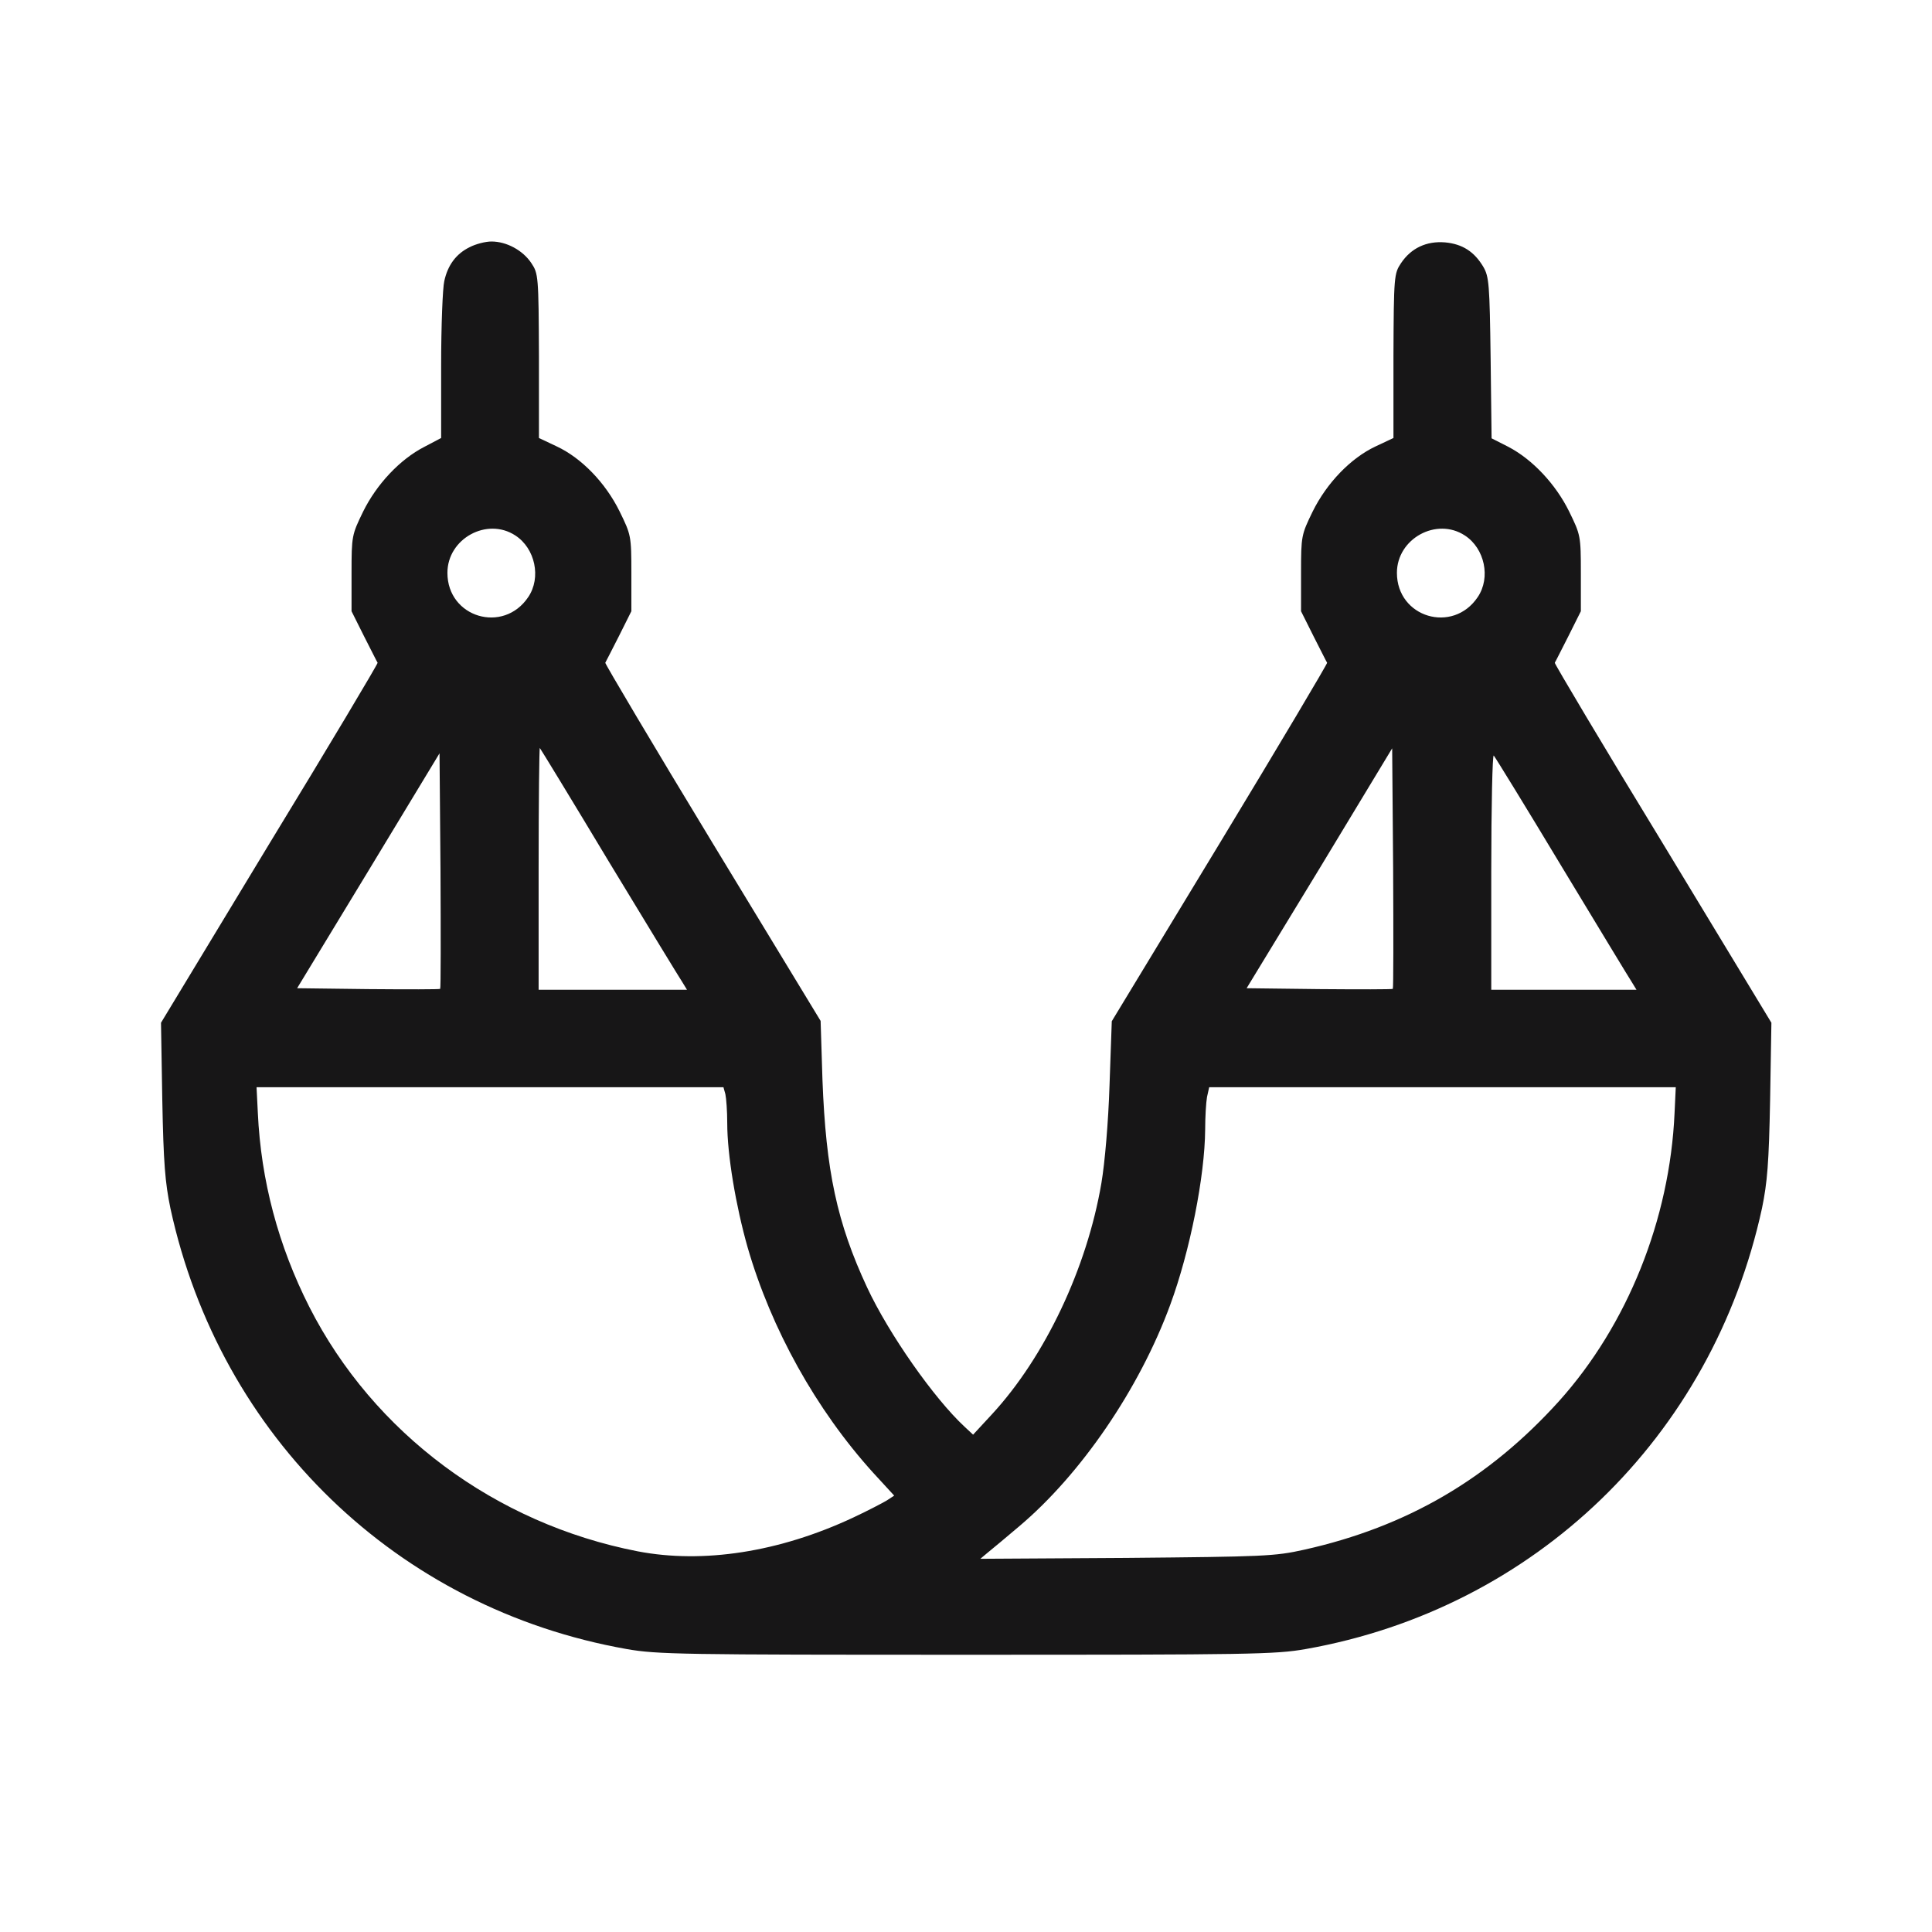 <?xml version="1.0" encoding="UTF-8"?> <svg xmlns="http://www.w3.org/2000/svg" width="24" height="24" viewBox="0 0 24 24" fill="none"><path d="M5.835 3.07C5.667 3.152 5.562 3.293 5.519 3.492C5.499 3.574 5.48 4.046 5.48 4.543V5.441L5.273 5.55C4.968 5.706 4.679 6.015 4.511 6.355C4.371 6.644 4.367 6.655 4.367 7.12V7.593L4.523 7.905C4.609 8.073 4.683 8.222 4.691 8.233C4.695 8.245 4.093 9.257 3.347 10.479L2 12.705L2.016 13.662C2.031 14.451 2.051 14.689 2.117 15.01C2.734 17.853 4.937 19.982 7.784 20.485C8.163 20.552 8.472 20.556 12.002 20.556C15.533 20.556 15.842 20.552 16.221 20.485C19.064 19.982 21.27 17.853 21.888 15.01C21.954 14.689 21.974 14.451 21.989 13.662L22.005 12.705L20.657 10.479C19.911 9.257 19.31 8.245 19.314 8.233C19.322 8.222 19.396 8.073 19.482 7.905L19.638 7.593V7.12C19.638 6.655 19.634 6.644 19.493 6.355C19.326 6.015 19.036 5.706 18.736 5.55L18.529 5.445L18.517 4.445C18.505 3.531 18.497 3.437 18.427 3.316C18.314 3.125 18.166 3.031 17.951 3.011C17.72 2.992 17.529 3.082 17.404 3.269C17.318 3.398 17.314 3.429 17.31 4.421V5.441L17.087 5.546C16.779 5.691 16.482 5.999 16.306 6.355C16.166 6.644 16.162 6.655 16.162 7.12V7.593L16.318 7.905C16.404 8.073 16.478 8.222 16.486 8.233C16.49 8.245 15.892 9.253 15.154 10.471L13.811 12.686L13.783 13.479C13.768 13.943 13.725 14.443 13.682 14.697C13.502 15.756 12.979 16.857 12.323 17.568L12.088 17.822L11.983 17.724C11.604 17.373 11.042 16.572 10.772 15.994C10.397 15.189 10.26 14.545 10.217 13.416L10.194 12.682L8.851 10.471C8.112 9.253 7.515 8.245 7.519 8.233C7.526 8.222 7.601 8.073 7.687 7.905L7.843 7.593V7.12C7.843 6.655 7.839 6.644 7.698 6.355C7.523 5.999 7.226 5.691 6.917 5.546L6.695 5.441V4.421C6.691 3.429 6.687 3.398 6.601 3.269C6.495 3.109 6.292 3 6.105 3C6.031 3 5.91 3.031 5.835 3.07ZM6.402 6.652C6.648 6.812 6.726 7.175 6.562 7.417C6.253 7.878 5.558 7.671 5.558 7.116C5.558 6.691 6.05 6.421 6.402 6.652ZM18.197 6.652C18.443 6.812 18.521 7.175 18.357 7.417C18.048 7.878 17.353 7.671 17.353 7.116C17.353 6.691 17.845 6.421 18.197 6.652ZM7.569 10.713C8.038 11.487 8.448 12.159 8.479 12.205L8.534 12.295H7.612H6.691V10.784C6.691 9.956 6.699 9.284 6.706 9.292C6.714 9.3 7.105 9.94 7.569 10.713ZM17.302 12.284C17.294 12.291 16.881 12.291 16.388 12.287L15.486 12.276L16.392 10.788L17.294 9.296L17.306 10.784C17.31 11.6 17.31 12.276 17.302 12.284ZM5.468 12.284C5.46 12.291 5.058 12.291 4.574 12.287L3.691 12.276L4.578 10.815L5.46 9.358L5.472 10.811C5.476 11.612 5.476 12.276 5.468 12.284ZM19.404 10.772C19.853 11.514 20.243 12.159 20.274 12.205L20.329 12.295H19.427H18.525V10.823C18.525 10.014 18.54 9.366 18.556 9.386C18.576 9.409 18.958 10.03 19.404 10.772ZM9.011 13.592C9.022 13.643 9.034 13.803 9.034 13.951C9.034 14.346 9.14 14.978 9.288 15.498C9.581 16.509 10.136 17.509 10.846 18.294L11.108 18.579L11.018 18.638C10.967 18.669 10.78 18.767 10.596 18.853C9.679 19.282 8.733 19.427 7.921 19.271C6.152 18.927 4.64 17.802 3.843 16.236C3.457 15.474 3.242 14.666 3.203 13.826L3.187 13.506H6.085H8.987L9.011 13.592ZM20.802 13.826C20.743 15.15 20.216 16.459 19.368 17.404C18.494 18.372 17.478 18.966 16.201 19.251C15.834 19.333 15.701 19.337 13.994 19.353L12.178 19.364L12.276 19.282C12.33 19.239 12.502 19.095 12.659 18.962C13.428 18.314 14.154 17.252 14.537 16.209C14.783 15.541 14.967 14.611 14.971 14.029C14.971 13.877 14.982 13.693 14.994 13.627L15.021 13.506H17.919H20.817L20.802 13.826Z" fill="#171617"></path></svg> 